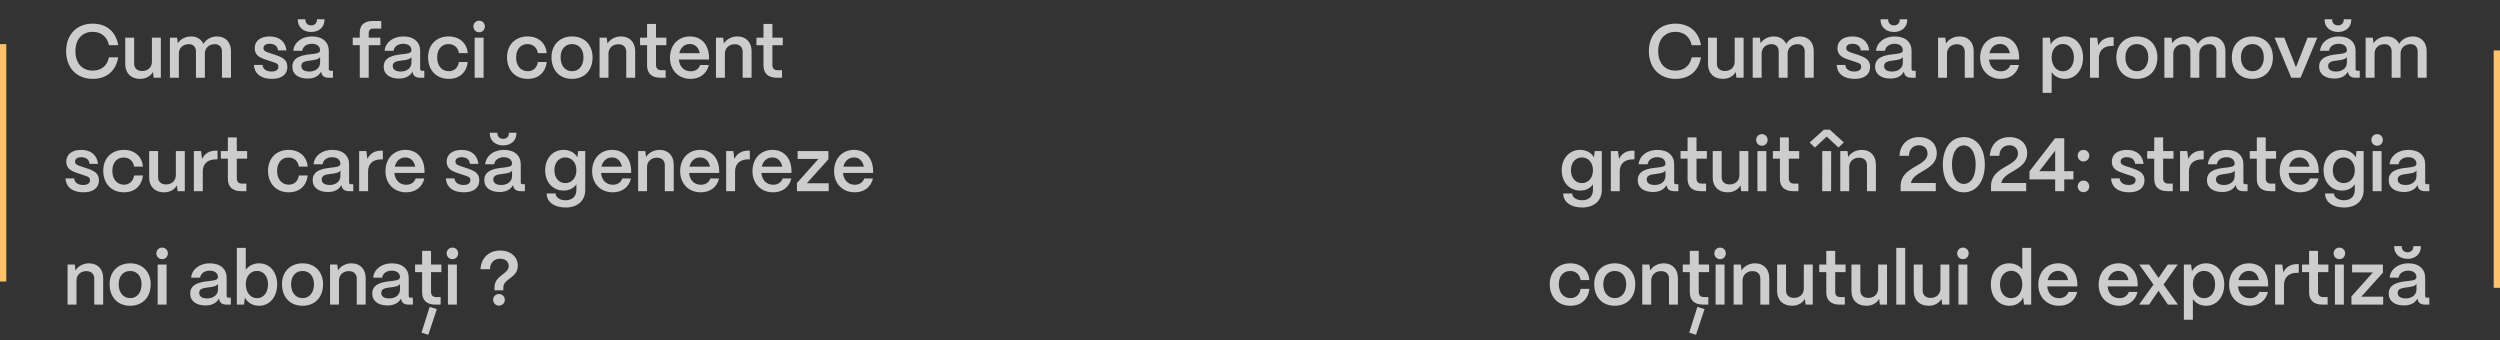 <?xml version="1.0" encoding="UTF-8"?> <svg xmlns="http://www.w3.org/2000/svg" width="1190" height="162" viewBox="0 0 1190 162" fill="none"><rect x="0" y="0" width="1190" height="162" fill="#333333" stroke="none"/><path d="M797.543 37.54C789.803 37.54 784.871 32.212 784.871 24.328C784.871 16.696 789.695 11.26 797.543 11.26C804.095 11.26 808.595 15.076 809.675 21.52H805.247C804.455 17.56 801.539 15.148 797.543 15.148C792.467 15.148 789.299 18.712 789.299 24.328C789.299 30.088 792.467 33.616 797.543 33.616C801.611 33.616 804.455 31.276 805.247 27.28H809.675C808.523 33.832 804.131 37.54 797.543 37.54ZM820.168 37.54C815.632 37.54 813.004 34.696 813.004 30.556V17.92H817.252V30.376C817.252 32.536 818.764 33.796 821.032 33.796C823.948 33.796 825.676 31.888 825.712 29.44V17.92H829.96V37H826.54L826.216 34.228C825.1 36.28 822.832 37.54 820.168 37.54ZM838.529 37H834.281V17.92H837.701L838.025 20.584C839.213 18.712 841.553 17.344 844.397 17.344C847.133 17.344 849.221 18.712 850.229 20.908C851.309 18.892 853.757 17.344 856.781 17.344C860.777 17.344 863.333 20.188 863.333 24.292V37H859.049V24.508C859.049 22.384 857.753 21.016 855.701 21.016C852.785 21.016 850.949 22.924 850.913 25.444V37H846.665V24.508C846.665 22.384 845.369 21.016 843.317 21.016C840.401 21.016 838.565 22.924 838.529 25.444V37ZM882.834 37.54C877.614 37.54 874.518 35.092 874.266 30.916H878.37C878.514 32.968 880.278 34.048 882.618 34.048C884.778 34.048 885.93 33.22 885.93 31.744C885.93 30.268 884.706 29.98 883.05 29.44L880.53 28.612C877.362 27.568 874.626 26.488 874.626 22.96C874.626 19.576 877.218 17.344 881.79 17.344C886.218 17.344 889.242 19.684 889.746 24.004H885.714C885.498 21.844 883.95 20.836 881.754 20.836C879.882 20.836 878.802 21.628 878.802 22.924C878.802 24.4 880.458 24.796 881.826 25.264L884.13 26.02C887.91 27.28 890.178 28.432 890.178 31.852C890.178 35.38 887.514 37.54 882.834 37.54ZM901.548 15.22C897.768 15.22 895.14 12.88 895.14 9.496V9.172H898.776V9.496C898.776 11.044 899.928 12.088 901.548 12.088C903.132 12.088 904.248 11.044 904.248 9.496V9.172H907.848V9.496C907.848 12.88 905.256 15.22 901.548 15.22ZM899.784 37.396C895.392 37.396 892.512 35.272 892.548 31.708C892.584 27.244 897.012 26.308 900.72 25.876C903.6 25.552 905.724 25.444 905.76 23.932C905.724 22.06 904.284 20.836 901.836 20.836C899.316 20.836 897.516 22.204 897.264 24.184H892.98C893.376 20.152 896.976 17.344 901.908 17.344C907.056 17.344 909.9 20.152 909.9 24.22V32.86C909.9 33.4 910.188 33.688 910.836 33.688H911.88V37H909.864C907.92 37 906.732 36.208 906.408 34.768C906.336 34.588 906.264 34.336 906.228 34.12C905.112 36.172 903.024 37.396 899.784 37.396ZM900.648 34.048C903.564 34.048 905.76 32.392 905.76 29.836V27.172C905.04 28.288 903.204 28.54 901.188 28.792C898.812 29.08 896.832 29.404 896.832 31.42C896.832 33.076 898.164 34.048 900.648 34.048ZM926.771 37H922.523V17.92H925.943L926.303 20.728C927.491 18.748 929.903 17.344 932.747 17.344C936.815 17.344 939.479 20.08 939.479 24.364V37H935.231V24.58C935.231 22.456 933.827 21.052 931.451 21.052C928.679 21.052 926.807 22.96 926.771 25.444V37ZM952.367 37.54C946.535 37.54 942.539 33.364 942.539 27.532C942.539 21.232 946.679 17.344 952.007 17.344C957.407 17.344 961.007 21.124 961.115 27.316V28.324H946.787C947.075 31.672 949.163 33.94 952.403 33.94C954.599 33.94 956.255 32.86 956.903 30.952H961.043C960.071 35.056 956.867 37.54 952.367 37.54ZM946.967 25.336H956.723C956.183 22.6 954.491 20.944 952.007 20.944C949.487 20.944 947.615 22.6 946.967 25.336ZM976.589 44.2H972.305V17.92H975.725L976.157 21.052C977.417 18.82 979.901 17.344 982.925 17.344C987.965 17.344 991.529 21.448 991.529 27.352C991.529 33.364 987.965 37.54 982.889 37.54C980.153 37.54 977.885 36.316 976.589 34.336V44.2ZM981.953 33.94C985.049 33.94 987.173 31.24 987.173 27.352C987.173 23.572 985.049 20.944 981.917 20.944C978.785 20.944 976.589 23.536 976.589 27.244C976.589 31.168 978.785 33.94 981.953 33.94ZM999.088 37H994.84V17.92H998.26L998.764 21.664C999.988 19.072 1002.22 17.704 1005.39 17.704H1006.11V21.844H1005.39C1001.43 21.844 999.088 23.968 999.088 27.568V37ZM1017.16 37.54C1010.97 37.54 1007.37 33.184 1007.37 27.28C1007.37 21.052 1011.58 17.344 1017.16 17.344C1023.31 17.344 1026.91 21.664 1026.91 27.28C1026.91 33.724 1022.85 37.54 1017.16 37.54ZM1017.16 33.904C1020.58 33.904 1022.59 31.096 1022.59 27.28C1022.59 23.5 1020.47 20.98 1017.16 20.98C1013.85 20.98 1011.69 23.5 1011.69 27.28C1011.69 31.456 1014.03 33.904 1017.16 33.904ZM1034.49 37H1030.24V17.92H1033.66L1033.99 20.584C1035.17 18.712 1037.51 17.344 1040.36 17.344C1043.09 17.344 1045.18 18.712 1046.19 20.908C1047.27 18.892 1049.72 17.344 1052.74 17.344C1056.74 17.344 1059.29 20.188 1059.29 24.292V37H1055.01V24.508C1055.01 22.384 1053.71 21.016 1051.66 21.016C1048.75 21.016 1046.91 22.924 1046.87 25.444V37H1042.63V24.508C1042.63 22.384 1041.33 21.016 1039.28 21.016C1036.36 21.016 1034.53 22.924 1034.49 25.444V37ZM1072.14 37.54C1065.95 37.54 1062.35 33.184 1062.35 27.28C1062.35 21.052 1066.56 17.344 1072.14 17.344C1078.3 17.344 1081.9 21.664 1081.9 27.28C1081.9 33.724 1077.83 37.54 1072.14 37.54ZM1072.14 33.904C1075.56 33.904 1077.58 31.096 1077.58 27.28C1077.58 23.5 1075.46 20.98 1072.14 20.98C1068.83 20.98 1066.67 23.5 1066.67 27.28C1066.67 31.456 1069.01 33.904 1072.14 33.904ZM1095.07 37H1090.65L1082.69 17.92H1087.3L1092.88 31.996L1098.42 17.92H1103.03L1095.07 37ZM1112.91 15.22C1109.13 15.22 1106.5 12.88 1106.5 9.496V9.172H1110.14V9.496C1110.14 11.044 1111.29 12.088 1112.91 12.088C1114.49 12.088 1115.61 11.044 1115.61 9.496V9.172H1119.21V9.496C1119.21 12.88 1116.62 15.22 1112.91 15.22ZM1111.14 37.396C1106.75 37.396 1103.87 35.272 1103.91 31.708C1103.94 27.244 1108.37 26.308 1112.08 25.876C1114.96 25.552 1117.08 25.444 1117.12 23.932C1117.08 22.06 1115.64 20.836 1113.2 20.836C1110.68 20.836 1108.88 22.204 1108.62 24.184H1104.34C1104.74 20.152 1108.34 17.344 1113.27 17.344C1118.42 17.344 1121.26 20.152 1121.26 24.22V32.86C1121.26 33.4 1121.55 33.688 1122.2 33.688H1123.24V37H1121.22C1119.28 37 1118.09 36.208 1117.77 34.768C1117.7 34.588 1117.62 34.336 1117.59 34.12C1116.47 36.172 1114.38 37.396 1111.14 37.396ZM1112.01 34.048C1114.92 34.048 1117.12 32.392 1117.12 29.836V27.172C1116.4 28.288 1114.56 28.54 1112.55 28.792C1110.17 29.08 1108.19 29.404 1108.19 31.42C1108.19 33.076 1109.52 34.048 1112.01 34.048ZM1130.29 37H1126.04V17.92H1129.46L1129.79 20.584C1130.97 18.712 1133.31 17.344 1136.16 17.344C1138.89 17.344 1140.98 18.712 1141.99 20.908C1143.07 18.892 1145.52 17.344 1148.54 17.344C1152.54 17.344 1155.09 20.188 1155.09 24.292V37H1150.81V24.508C1150.81 22.384 1149.51 21.016 1147.46 21.016C1144.55 21.016 1142.71 22.924 1142.67 25.444V37H1138.43V24.508C1138.43 22.384 1137.13 21.016 1135.08 21.016C1132.16 21.016 1130.33 22.924 1130.29 25.444V37ZM753.099 98.776C747.771 98.776 744.099 96.184 744.099 92.08H748.347C748.347 93.88 750.255 95.32 753.099 95.32C756.483 95.32 758.247 93.304 758.247 90.424V87.724C757.023 89.56 754.899 90.712 752.163 90.712C747.051 90.712 743.379 86.752 743.379 81.064C743.379 75.34 747.051 71.344 752.127 71.344C755.115 71.344 757.527 72.748 758.715 74.872L759.075 71.92H762.459V90.424C762.459 95.464 758.895 98.776 753.099 98.776ZM752.991 87.148C756.087 87.148 758.247 84.628 758.247 81.028C758.247 77.428 756.087 74.944 752.991 74.944C749.895 74.944 747.771 77.428 747.771 81.064C747.771 84.664 749.895 87.148 752.991 87.148ZM770.994 91H766.746V71.92H770.166L770.67 75.664C771.894 73.072 774.126 71.704 777.294 71.704H778.014V75.844H777.294C773.334 75.844 770.994 77.968 770.994 81.568V91ZM786.792 91.396C782.4 91.396 779.52 89.272 779.556 85.708C779.592 81.244 784.02 80.308 787.728 79.876C790.608 79.552 792.732 79.444 792.768 77.932C792.732 76.06 791.292 74.836 788.844 74.836C786.324 74.836 784.524 76.204 784.272 78.184H779.988C780.384 74.152 783.984 71.344 788.916 71.344C794.064 71.344 796.908 74.152 796.908 78.22V86.86C796.908 87.4 797.196 87.688 797.844 87.688H798.888V91H796.872C794.928 91 793.74 90.208 793.416 88.768C793.344 88.588 793.272 88.336 793.236 88.12C792.12 90.172 790.032 91.396 786.792 91.396ZM787.656 88.048C790.572 88.048 792.768 86.392 792.768 83.836V81.172C792.048 82.288 790.212 82.54 788.196 82.792C785.82 83.08 783.84 83.404 783.84 85.42C783.84 87.076 785.172 88.048 787.656 88.048ZM812.108 91H809.66C805.52 91 803.288 88.948 803.288 85.168V75.52H799.94V71.92H803.288V65.404H807.536V71.92H812.468V75.52H807.536V84.88C807.536 86.5 808.364 87.4 809.948 87.4H812.108V91ZM822.418 91.54C817.882 91.54 815.254 88.696 815.254 84.556V71.92H819.502V84.376C819.502 86.536 821.014 87.796 823.282 87.796C826.198 87.796 827.926 85.888 827.962 83.44V71.92H832.21V91H828.79L828.466 88.228C827.35 90.28 825.082 91.54 822.418 91.54ZM838.655 69.364C837.107 69.364 835.919 68.14 835.919 66.592C835.919 65.044 837.107 63.856 838.655 63.856C840.239 63.856 841.391 65.044 841.391 66.592C841.391 68.14 840.239 69.364 838.655 69.364ZM840.779 91H836.531V71.92H840.779V91ZM856.053 91H853.605C849.465 91 847.233 88.948 847.233 85.168V75.52H843.885V71.92H847.233V65.404H851.481V71.92H856.413V75.52H851.481V84.88C851.481 86.5 852.309 87.4 853.893 87.4H856.053V91ZM869.523 65.008L863.907 70.228L861.387 67.852L868.155 61.732H870.963L877.659 67.78L875.103 70.228L869.523 65.008ZM871.611 91H867.363L867.399 71.92H871.647L871.611 91ZM880.224 91H875.976V71.92H879.396L879.756 74.728C880.944 72.748 883.356 71.344 886.2 71.344C890.268 71.344 892.932 74.08 892.932 78.364V91H888.684V78.58C888.684 76.456 887.28 75.052 884.904 75.052C882.132 75.052 880.26 76.96 880.224 79.444V91ZM921.904 72.928C921.904 81.244 910.636 81.244 909.592 87.112H921.436V91H904.696V88.624C904.696 78.976 917.512 79.444 917.512 73.072C917.512 70.732 915.892 69.148 913.408 69.148C910.78 69.148 908.728 70.912 908.656 74.152H904.12C904.516 68.464 908.404 65.26 913.48 65.26C918.52 65.26 921.904 68.356 921.904 72.928ZM934.8 91.54C928.788 91.54 924.792 86.356 924.792 78.328C924.792 70.48 928.68 65.26 934.8 65.26C940.776 65.26 944.772 70.372 944.772 78.328C944.772 86.212 940.884 91.54 934.8 91.54ZM934.8 87.544C938.22 87.544 940.416 83.944 940.416 78.328C940.416 72.784 938.22 69.22 934.8 69.22C931.344 69.22 929.148 72.784 929.148 78.328C929.148 83.944 931.344 87.544 934.8 87.544ZM964.935 72.928C964.935 81.244 953.667 81.244 952.623 87.112H964.467V91H947.727V88.624C947.727 78.976 960.543 79.444 960.543 73.072C960.543 70.732 958.923 69.148 956.439 69.148C953.811 69.148 951.759 70.912 951.687 74.152H947.151C947.547 68.464 951.435 65.26 956.511 65.26C961.551 65.26 964.935 68.356 964.935 72.928ZM982.583 91H978.263V85.384H966.023V81.568L978.227 65.8H982.583V81.496H986.939V85.384H982.583V91ZM978.263 71.704L970.703 81.496H978.263V71.704ZM991.721 76.852C990.173 76.852 988.985 75.664 988.985 74.08C988.985 72.532 990.173 71.344 991.721 71.344C993.305 71.344 994.493 72.532 994.493 74.08C994.493 75.664 993.305 76.852 991.721 76.852ZM991.721 91.468C990.173 91.468 988.985 90.28 988.985 88.696C988.985 87.148 990.173 85.96 991.721 85.96C993.305 85.96 994.493 87.148 994.493 88.696C994.493 90.28 993.305 91.468 991.721 91.468ZM1013.44 91.54C1008.22 91.54 1005.12 89.092 1004.87 84.916H1008.98C1009.12 86.968 1010.88 88.048 1013.22 88.048C1015.38 88.048 1016.54 87.22 1016.54 85.744C1016.54 84.268 1015.31 83.98 1013.66 83.44L1011.14 82.612C1007.97 81.568 1005.23 80.488 1005.23 76.96C1005.23 73.576 1007.82 71.344 1012.4 71.344C1016.82 71.344 1019.85 73.684 1020.35 78.004H1016.32C1016.1 75.844 1014.56 74.836 1012.36 74.836C1010.49 74.836 1009.41 75.628 1009.41 76.924C1009.41 78.4 1011.06 78.796 1012.43 79.264L1014.74 80.02C1018.52 81.28 1020.78 82.432 1020.78 85.852C1020.78 89.38 1018.12 91.54 1013.44 91.54ZM1034.23 91H1031.78C1027.64 91 1025.41 88.948 1025.41 85.168V75.52H1022.06V71.92H1025.41V65.404H1029.65V71.92H1034.59V75.52H1029.65V84.88C1029.65 86.5 1030.48 87.4 1032.07 87.4H1034.23V91ZM1041.94 91H1037.7V71.92H1041.12L1041.62 75.664C1042.84 73.072 1045.08 71.704 1048.24 71.704H1048.96V75.844H1048.24C1044.28 75.844 1041.94 77.968 1041.94 81.568V91ZM1057.74 91.396C1053.35 91.396 1050.47 89.272 1050.51 85.708C1050.54 81.244 1054.97 80.308 1058.68 79.876C1061.56 79.552 1063.68 79.444 1063.72 77.932C1063.68 76.06 1062.24 74.836 1059.79 74.836C1057.27 74.836 1055.47 76.204 1055.22 78.184H1050.94C1051.33 74.152 1054.93 71.344 1059.87 71.344C1065.01 71.344 1067.86 74.152 1067.86 78.22V86.86C1067.86 87.4 1068.15 87.688 1068.79 87.688H1069.84V91H1067.82C1065.88 91 1064.69 90.208 1064.37 88.768C1064.29 88.588 1064.22 88.336 1064.19 88.12C1063.07 90.172 1060.98 91.396 1057.74 91.396ZM1058.61 88.048C1061.52 88.048 1063.72 86.392 1063.72 83.836V81.172C1063 82.288 1061.16 82.54 1059.15 82.792C1056.77 83.08 1054.79 83.404 1054.79 85.42C1054.79 87.076 1056.12 88.048 1058.61 88.048ZM1083.06 91H1080.61C1076.47 91 1074.24 88.948 1074.24 85.168V75.52H1070.89V71.92H1074.24V65.404H1078.49V71.92H1083.42V75.52H1078.49V84.88C1078.49 86.5 1079.31 87.4 1080.9 87.4H1083.06V91ZM1094.96 91.54C1089.13 91.54 1085.13 87.364 1085.13 81.532C1085.13 75.232 1089.27 71.344 1094.6 71.344C1100 71.344 1103.6 75.124 1103.71 81.316V82.324H1089.38C1089.67 85.672 1091.76 87.94 1095 87.94C1097.19 87.94 1098.85 86.86 1099.5 84.952H1103.64C1102.66 89.056 1099.46 91.54 1094.96 91.54ZM1089.56 79.336H1099.32C1098.78 76.6 1097.08 74.944 1094.6 74.944C1092.08 74.944 1090.21 76.6 1089.56 79.336ZM1115.74 98.776C1110.41 98.776 1106.74 96.184 1106.74 92.08H1110.98C1110.98 93.88 1112.89 95.32 1115.74 95.32C1119.12 95.32 1120.88 93.304 1120.88 90.424V87.724C1119.66 89.56 1117.54 90.712 1114.8 90.712C1109.69 90.712 1106.02 86.752 1106.02 81.064C1106.02 75.34 1109.69 71.344 1114.76 71.344C1117.75 71.344 1120.16 72.748 1121.35 74.872L1121.71 71.92H1125.1V90.424C1125.1 95.464 1121.53 98.776 1115.74 98.776ZM1115.63 87.148C1118.72 87.148 1120.88 84.628 1120.88 81.028C1120.88 77.428 1118.72 74.944 1115.63 74.944C1112.53 74.944 1110.41 77.428 1110.41 81.064C1110.41 84.664 1112.53 87.148 1115.63 87.148ZM1131.51 69.364C1129.96 69.364 1128.77 68.14 1128.77 66.592C1128.77 65.044 1129.96 63.856 1131.51 63.856C1133.09 63.856 1134.24 65.044 1134.24 66.592C1134.24 68.14 1133.09 69.364 1131.51 69.364ZM1133.63 91H1129.38V71.92H1133.63V91ZM1144.26 91.396C1139.87 91.396 1136.99 89.272 1137.02 85.708C1137.06 81.244 1141.49 80.308 1145.2 79.876C1148.08 79.552 1150.2 79.444 1150.24 77.932C1150.2 76.06 1148.76 74.836 1146.31 74.836C1143.79 74.836 1141.99 76.204 1141.74 78.184H1137.46C1137.85 74.152 1141.45 71.344 1146.38 71.344C1151.53 71.344 1154.38 74.152 1154.38 78.22V86.86C1154.38 87.4 1154.66 87.688 1155.31 87.688H1156.36V91H1154.34C1152.4 91 1151.21 90.208 1150.88 88.768C1150.81 88.588 1150.74 88.336 1150.7 88.12C1149.59 90.172 1147.5 91.396 1144.26 91.396ZM1145.12 88.048C1148.04 88.048 1150.24 86.392 1150.24 83.836V81.172C1149.52 82.288 1147.68 82.54 1145.66 82.792C1143.29 83.08 1141.31 83.404 1141.31 85.42C1141.31 87.076 1142.64 88.048 1145.12 88.048ZM747.547 145.54C741.319 145.54 737.683 141.076 737.683 135.316C737.683 129.052 741.895 125.344 747.439 125.344C752.659 125.344 756.187 128.548 756.547 133.3H752.371C751.975 130.672 750.103 128.98 747.403 128.98C744.163 128.98 742.003 131.428 742.003 135.316C742.003 139.492 744.379 141.904 747.547 141.904C750.139 141.904 751.939 140.248 752.371 137.512H756.547C756.043 142.444 752.623 145.54 747.547 145.54ZM768.639 145.54C762.447 145.54 758.847 141.184 758.847 135.28C758.847 129.052 763.059 125.344 768.639 125.344C774.795 125.344 778.395 129.664 778.395 135.28C778.395 141.724 774.327 145.54 768.639 145.54ZM768.639 141.904C772.059 141.904 774.075 139.096 774.075 135.28C774.075 131.5 771.951 128.98 768.639 128.98C765.327 128.98 763.167 131.5 763.167 135.28C763.167 139.456 765.507 141.904 768.639 141.904ZM785.971 145H781.723V125.92H785.143L785.503 128.728C786.691 126.748 789.103 125.344 791.947 125.344C796.015 125.344 798.679 128.08 798.679 132.364V145H794.431V132.58C794.431 130.456 793.027 129.052 790.651 129.052C787.879 129.052 786.007 130.96 785.971 133.444V145ZM813.163 145H810.715C806.575 145 804.343 142.948 804.343 139.168V129.52H800.995V125.92H804.343V119.404H808.591V125.92H813.523V129.52H808.591V138.88C808.591 140.5 809.419 141.4 811.003 141.4H813.163V145ZM811.363 147.124L807.295 159.364L804.055 158.356L807.943 146.08L811.363 147.124ZM818.757 123.364C817.209 123.364 816.021 122.14 816.021 120.592C816.021 119.044 817.209 117.856 818.757 117.856C820.341 117.856 821.493 119.044 821.493 120.592C821.493 122.14 820.341 123.364 818.757 123.364ZM820.881 145H816.633V125.92H820.881V145ZM829.459 145H825.211V125.92H828.631L828.991 128.728C830.179 126.748 832.591 125.344 835.435 125.344C839.503 125.344 842.167 128.08 842.167 132.364V145H837.919V132.58C837.919 130.456 836.515 129.052 834.139 129.052C831.367 129.052 829.495 130.96 829.459 133.444V145ZM853.074 145.54C848.538 145.54 845.91 142.696 845.91 138.556V125.92H850.158V138.376C850.158 140.536 851.67 141.796 853.938 141.796C856.854 141.796 858.582 139.888 858.618 137.44V125.92H862.866V145H859.446L859.122 142.228C858.006 144.28 855.738 145.54 853.074 145.54ZM878.131 145H875.683C871.543 145 869.311 142.948 869.311 139.168V129.52H865.963V125.92H869.311V119.404H873.559V125.92H878.491V129.52H873.559V138.88C873.559 140.5 874.387 141.4 875.971 141.4H878.131V145ZM888.441 145.54C883.905 145.54 881.277 142.696 881.277 138.556V125.92H885.525V138.376C885.525 140.536 887.037 141.796 889.305 141.796C892.221 141.796 893.949 139.888 893.985 137.44V125.92H898.233V145H894.813L894.489 142.228C893.373 144.28 891.105 145.54 888.441 145.54ZM906.875 145H902.627V118H906.875V145ZM918.113 145.54C913.577 145.54 910.949 142.696 910.949 138.556V125.92H915.197V138.376C915.197 140.536 916.709 141.796 918.977 141.796C921.893 141.796 923.621 139.888 923.657 137.44V125.92H927.905V145H924.485L924.161 142.228C923.045 144.28 920.777 145.54 918.113 145.54ZM934.35 123.364C932.802 123.364 931.614 122.14 931.614 120.592C931.614 119.044 932.802 117.856 934.35 117.856C935.934 117.856 937.086 119.044 937.086 120.592C937.086 122.14 935.934 123.364 934.35 123.364ZM936.474 145H932.226V125.92H936.474V145ZM956.492 145.54C951.344 145.54 947.636 141.364 947.636 135.352C947.636 129.448 951.272 125.344 956.348 125.344C959.048 125.344 961.28 126.46 962.612 128.26V118H966.86V145H963.44L963.044 141.616C961.964 144.028 959.588 145.54 956.492 145.54ZM957.284 141.94C960.416 141.94 962.612 139.204 962.612 135.316C962.612 131.536 960.452 128.908 957.356 128.908C954.188 128.908 951.992 131.572 951.992 135.388C951.992 139.24 954.152 141.94 957.284 141.94ZM980.07 145.54C974.238 145.54 970.242 141.364 970.242 135.532C970.242 129.232 974.382 125.344 979.71 125.344C985.11 125.344 988.71 129.124 988.818 135.316V136.324H974.49C974.778 139.672 976.866 141.94 980.106 141.94C982.302 141.94 983.958 140.86 984.606 138.952H988.746C987.774 143.056 984.57 145.54 980.07 145.54ZM974.67 133.336H984.426C983.886 130.6 982.194 128.944 979.71 128.944C977.19 128.944 975.318 130.6 974.67 133.336ZM1008.79 145.54C1002.96 145.54 998.965 141.364 998.965 135.532C998.965 129.232 1003.1 125.344 1008.43 125.344C1013.83 125.344 1017.43 129.124 1017.54 135.316V136.324H1003.21C1003.5 139.672 1005.59 141.94 1008.83 141.94C1011.02 141.94 1012.68 140.86 1013.33 138.952H1017.47C1016.5 143.056 1013.29 145.54 1008.79 145.54ZM1003.39 133.336H1013.15C1012.61 130.6 1010.92 128.944 1008.43 128.944C1005.91 128.944 1004.04 130.6 1003.39 133.336ZM1022.97 145H1018.18L1025.06 135.46L1018.29 125.92H1023.04L1027.47 132.292L1031.86 125.92H1036.61L1029.85 135.46L1036.72 145H1031.93L1027.47 138.412L1022.97 145ZM1043.81 152.2H1039.52V125.92H1042.94L1043.38 129.052C1044.64 126.82 1047.12 125.344 1050.14 125.344C1055.18 125.344 1058.75 129.448 1058.75 135.352C1058.75 141.364 1055.18 145.54 1050.11 145.54C1047.37 145.54 1045.1 144.316 1043.81 142.336V152.2ZM1049.17 141.94C1052.27 141.94 1054.39 139.24 1054.39 135.352C1054.39 131.572 1052.27 128.944 1049.14 128.944C1046 128.944 1043.81 131.536 1043.81 135.244C1043.81 139.168 1046 141.94 1049.17 141.94ZM1070.88 145.54C1065.05 145.54 1061.05 141.364 1061.05 135.532C1061.05 129.232 1065.19 125.344 1070.52 125.344C1075.92 125.344 1079.52 129.124 1079.63 135.316V136.324H1065.3C1065.59 139.672 1067.67 141.94 1070.91 141.94C1073.11 141.94 1074.77 140.86 1075.41 138.952H1079.55C1078.58 143.056 1075.38 145.54 1070.88 145.54ZM1065.48 133.336H1075.23C1074.69 130.6 1073 128.944 1070.52 128.944C1068 128.944 1066.13 130.6 1065.48 133.336ZM1087.19 145H1082.94V125.92H1086.36L1086.87 129.664C1088.09 127.072 1090.32 125.704 1093.49 125.704H1094.21V129.844H1093.49C1089.53 129.844 1087.19 131.968 1087.19 135.568V145ZM1107.95 145H1105.5C1101.36 145 1099.13 142.948 1099.13 139.168V129.52H1095.78V125.92H1099.13V119.404H1103.38V125.92H1108.31V129.52H1103.38V138.88C1103.38 140.5 1104.2 141.4 1105.79 141.4H1107.95V145ZM1113.54 123.364C1111.99 123.364 1110.81 122.14 1110.81 120.592C1110.81 119.044 1111.99 117.856 1113.54 117.856C1115.13 117.856 1116.28 119.044 1116.28 120.592C1116.28 122.14 1115.13 123.364 1113.54 123.364ZM1115.67 145H1111.42V125.92H1115.67V145ZM1134.4 145H1119.28V141.112L1129.5 129.664H1119.6V125.92H1134.25V129.808L1123.99 141.22H1134.4V145ZM1146.02 123.22C1142.24 123.22 1139.62 120.88 1139.62 117.496V117.172H1143.25V117.496C1143.25 119.044 1144.4 120.088 1146.02 120.088C1147.61 120.088 1148.72 119.044 1148.72 117.496V117.172H1152.32V117.496C1152.32 120.88 1149.73 123.22 1146.02 123.22ZM1144.26 145.396C1139.87 145.396 1136.99 143.272 1137.02 139.708C1137.06 135.244 1141.49 134.308 1145.2 133.876C1148.08 133.552 1150.2 133.444 1150.24 131.932C1150.2 130.06 1148.76 128.836 1146.31 128.836C1143.79 128.836 1141.99 130.204 1141.74 132.184H1137.46C1137.85 128.152 1141.45 125.344 1146.38 125.344C1151.53 125.344 1154.38 128.152 1154.38 132.22V140.86C1154.38 141.4 1154.66 141.688 1155.31 141.688H1156.36V145H1154.34C1152.4 145 1151.21 144.208 1150.88 142.768C1150.81 142.588 1150.74 142.336 1150.7 142.12C1149.59 144.172 1147.5 145.396 1144.26 145.396ZM1145.12 142.048C1148.04 142.048 1150.24 140.392 1150.24 137.836V135.172C1149.52 136.288 1147.68 136.54 1145.66 136.792C1143.29 137.08 1141.31 137.404 1141.31 139.42C1141.31 141.076 1142.64 142.048 1145.12 142.048Z" fill="#F3F3F3" fill-opacity="0.8"></path><line x1="1188.5" y1="24" x2="1188.5" y2="137" stroke="#FDC26A" stroke-width="3"></line><path d="M44.148 37.54C36.408 37.54 31.476 32.212 31.476 24.328C31.476 16.696 36.3 11.26 44.148 11.26C50.7 11.26 55.2 15.076 56.28 21.52H51.852C51.06 17.56 48.144 15.148 44.148 15.148C39.072 15.148 35.904 18.712 35.904 24.328C35.904 30.088 39.072 33.616 44.148 33.616C48.216 33.616 51.06 31.276 51.852 27.28H56.28C55.128 33.832 50.736 37.54 44.148 37.54ZM66.773 37.54C62.237 37.54 59.609 34.696 59.609 30.556V17.92H63.857V30.376C63.857 32.536 65.369 33.796 67.637 33.796C70.553 33.796 72.281 31.888 72.317 29.44V17.92H76.565V37H73.145L72.821 34.228C71.705 36.28 69.437 37.54 66.773 37.54ZM85.135 37H80.887V17.92H84.307L84.631 20.584C85.819 18.712 88.159 17.344 91.003 17.344C93.739 17.344 95.827 18.712 96.835 20.908C97.915 18.892 100.363 17.344 103.387 17.344C107.383 17.344 109.939 20.188 109.939 24.292V37H105.655V24.508C105.655 22.384 104.359 21.016 102.307 21.016C99.391 21.016 97.555 22.924 97.519 25.444V37H93.271V24.508C93.271 22.384 91.975 21.016 89.923 21.016C87.007 21.016 85.171 22.924 85.135 25.444V37ZM129.44 37.54C124.22 37.54 121.124 35.092 120.872 30.916H124.976C125.12 32.968 126.884 34.048 129.224 34.048C131.384 34.048 132.536 33.22 132.536 31.744C132.536 30.268 131.312 29.98 129.656 29.44L127.136 28.612C123.968 27.568 121.232 26.488 121.232 22.96C121.232 19.576 123.824 17.344 128.396 17.344C132.824 17.344 135.848 19.684 136.352 24.004H132.32C132.104 21.844 130.556 20.836 128.36 20.836C126.488 20.836 125.408 21.628 125.408 22.924C125.408 24.4 127.064 24.796 128.432 25.264L130.736 26.02C134.516 27.28 136.784 28.432 136.784 31.852C136.784 35.38 134.12 37.54 129.44 37.54ZM148.154 15.22C144.374 15.22 141.746 12.88 141.746 9.496V9.172H145.382V9.496C145.382 11.044 146.534 12.088 148.154 12.088C149.738 12.088 150.854 11.044 150.854 9.496V9.172H154.454V9.496C154.454 12.88 151.862 15.22 148.154 15.22ZM146.39 37.396C141.998 37.396 139.118 35.272 139.154 31.708C139.19 27.244 143.618 26.308 147.326 25.876C150.206 25.552 152.33 25.444 152.366 23.932C152.33 22.06 150.89 20.836 148.442 20.836C145.922 20.836 144.122 22.204 143.87 24.184H139.586C139.982 20.152 143.582 17.344 148.514 17.344C153.662 17.344 156.506 20.152 156.506 24.22V32.86C156.506 33.4 156.794 33.688 157.442 33.688H158.486V37H156.47C154.526 37 153.338 36.208 153.014 34.768C152.942 34.588 152.87 34.336 152.834 34.12C151.718 36.172 149.63 37.396 146.39 37.396ZM147.254 34.048C150.17 34.048 152.366 32.392 152.366 29.836V27.172C151.646 28.288 149.81 28.54 147.794 28.792C145.418 29.08 143.438 29.404 143.438 31.42C143.438 33.076 144.77 34.048 147.254 34.048ZM175.501 37H171.253V21.52H167.905V17.92H171.253V15.544C171.253 11.944 173.377 10 177.337 10H181.477V13.6H177.625C176.257 13.6 175.501 14.392 175.501 15.832V17.92H181.045V21.52H175.501V37ZM189.878 37.396C185.486 37.396 182.606 35.272 182.642 31.708C182.678 27.244 187.106 26.308 190.814 25.876C193.694 25.552 195.818 25.444 195.854 23.932C195.818 22.06 194.378 20.836 191.93 20.836C189.41 20.836 187.61 22.204 187.358 24.184H183.074C183.47 20.152 187.07 17.344 192.002 17.344C197.15 17.344 199.994 20.152 199.994 24.22V32.86C199.994 33.4 200.282 33.688 200.93 33.688H201.974V37H199.958C198.014 37 196.826 36.208 196.502 34.768C196.43 34.588 196.358 34.336 196.322 34.12C195.206 36.172 193.118 37.396 189.878 37.396ZM190.742 34.048C193.658 34.048 195.854 32.392 195.854 29.836V27.172C195.134 28.288 193.298 28.54 191.282 28.792C188.906 29.08 186.926 29.404 186.926 31.42C186.926 33.076 188.258 34.048 190.742 34.048ZM213.633 37.54C207.405 37.54 203.769 33.076 203.769 27.316C203.769 21.052 207.981 17.344 213.525 17.344C218.745 17.344 222.273 20.548 222.633 25.3H218.457C218.061 22.672 216.189 20.98 213.489 20.98C210.249 20.98 208.089 23.428 208.089 27.316C208.089 31.492 210.465 33.904 213.633 33.904C216.225 33.904 218.025 32.248 218.457 29.512H222.633C222.129 34.444 218.709 37.54 213.633 37.54ZM228.065 15.364C226.517 15.364 225.329 14.14 225.329 12.592C225.329 11.044 226.517 9.856 228.065 9.856C229.649 9.856 230.801 11.044 230.801 12.592C230.801 14.14 229.649 15.364 228.065 15.364ZM230.189 37H225.941V17.92H230.189V37ZM251.215 37.54C244.987 37.54 241.351 33.076 241.351 27.316C241.351 21.052 245.563 17.344 251.107 17.344C256.327 17.344 259.855 20.548 260.215 25.3H256.039C255.643 22.672 253.771 20.98 251.071 20.98C247.831 20.98 245.671 23.428 245.671 27.316C245.671 31.492 248.047 33.904 251.215 33.904C253.807 33.904 255.607 32.248 256.039 29.512H260.215C259.711 34.444 256.291 37.54 251.215 37.54ZM272.307 37.54C266.115 37.54 262.515 33.184 262.515 27.28C262.515 21.052 266.727 17.344 272.307 17.344C278.463 17.344 282.063 21.664 282.063 27.28C282.063 33.724 277.995 37.54 272.307 37.54ZM272.307 33.904C275.727 33.904 277.743 31.096 277.743 27.28C277.743 23.5 275.619 20.98 272.307 20.98C268.995 20.98 266.835 23.5 266.835 27.28C266.835 31.456 269.175 33.904 272.307 33.904ZM289.638 37H285.39V17.92H288.81L289.17 20.728C290.358 18.748 292.77 17.344 295.614 17.344C299.682 17.344 302.346 20.08 302.346 24.364V37H298.098V24.58C298.098 22.456 296.694 21.052 294.318 21.052C291.546 21.052 289.674 22.96 289.638 25.444V37ZM316.831 37H314.383C310.243 37 308.011 34.948 308.011 31.168V21.52H304.663V17.92H308.011V11.404H312.259V17.92H317.191V21.52H312.259V30.88C312.259 32.5 313.087 33.4 314.671 33.4H316.831V37ZM328.734 37.54C322.902 37.54 318.906 33.364 318.906 27.532C318.906 21.232 323.046 17.344 328.374 17.344C333.774 17.344 337.374 21.124 337.482 27.316V28.324H323.154C323.442 31.672 325.53 33.94 328.77 33.94C330.966 33.94 332.622 32.86 333.27 30.952H337.41C336.438 35.056 333.234 37.54 328.734 37.54ZM323.334 25.336H333.09C332.55 22.6 330.858 20.944 328.374 20.944C325.854 20.944 323.982 22.6 323.334 25.336ZM345.045 37H340.797V17.92H344.217L344.577 20.728C345.765 18.748 348.177 17.344 351.021 17.344C355.089 17.344 357.753 20.08 357.753 24.364V37H353.505V24.58C353.505 22.456 352.101 21.052 349.725 21.052C346.953 21.052 345.081 22.96 345.045 25.444V37ZM372.237 37H369.789C365.649 37 363.417 34.948 363.417 31.168V21.52H360.069V17.92H363.417V11.404H367.665V17.92H372.597V21.52H367.665V30.88C367.665 32.5 368.493 33.4 370.077 33.4H372.237V37ZM39.756 91.54C34.536 91.54 31.44 89.092 31.188 84.916H35.292C35.436 86.968 37.2 88.048 39.54 88.048C41.7 88.048 42.852 87.22 42.852 85.744C42.852 84.268 41.628 83.98 39.972 83.44L37.452 82.612C34.284 81.568 31.548 80.488 31.548 76.96C31.548 73.576 34.14 71.344 38.712 71.344C43.14 71.344 46.164 73.684 46.668 78.004H42.636C42.42 75.844 40.872 74.836 38.676 74.836C36.804 74.836 35.724 75.628 35.724 76.924C35.724 78.4 37.38 78.796 38.748 79.264L41.052 80.02C44.832 81.28 47.1 82.432 47.1 85.852C47.1 89.38 44.436 91.54 39.756 91.54ZM59.016 91.54C52.788 91.54 49.152 87.076 49.152 81.316C49.152 75.052 53.364 71.344 58.908 71.344C64.128 71.344 67.656 74.548 68.016 79.3H63.84C63.444 76.672 61.572 74.98 58.872 74.98C55.632 74.98 53.472 77.428 53.472 81.316C53.472 85.492 55.848 87.904 59.016 87.904C61.608 87.904 63.408 86.248 63.84 83.512H68.016C67.512 88.444 64.092 91.54 59.016 91.54ZM78.164 91.54C73.628 91.54 71 88.696 71 84.556V71.92H75.248V84.376C75.248 86.536 76.76 87.796 79.028 87.796C81.944 87.796 83.672 85.888 83.708 83.44V71.92H87.956V91H84.536L84.212 88.228C83.096 90.28 80.828 91.54 78.164 91.54ZM96.525 91H92.277V71.92H95.697L96.201 75.664C97.425 73.072 99.657 71.704 102.825 71.704H103.545V75.844H102.825C98.865 75.844 96.525 77.968 96.525 81.568V91ZM117.284 91H114.836C110.696 91 108.464 88.948 108.464 85.168V75.52H105.116V71.92H108.464V65.404H112.712V71.92H117.644V75.52H112.712V84.88C112.712 86.5 113.54 87.4 115.124 87.4H117.284V91ZM137.45 91.54C131.222 91.54 127.586 87.076 127.586 81.316C127.586 75.052 131.798 71.344 137.342 71.344C142.562 71.344 146.09 74.548 146.45 79.3H142.274C141.878 76.672 140.006 74.98 137.306 74.98C134.066 74.98 131.906 77.428 131.906 81.316C131.906 85.492 134.282 87.904 137.45 87.904C140.042 87.904 141.842 86.248 142.274 83.512H146.45C145.946 88.444 142.526 91.54 137.45 91.54ZM156.058 91.396C151.666 91.396 148.786 89.272 148.822 85.708C148.858 81.244 153.286 80.308 156.994 79.876C159.874 79.552 161.998 79.444 162.034 77.932C161.998 76.06 160.558 74.836 158.11 74.836C155.59 74.836 153.79 76.204 153.538 78.184H149.254C149.65 74.152 153.25 71.344 158.182 71.344C163.33 71.344 166.174 74.152 166.174 78.22V86.86C166.174 87.4 166.462 87.688 167.11 87.688H168.154V91H166.138C164.194 91 163.006 90.208 162.682 88.768C162.61 88.588 162.538 88.336 162.502 88.12C161.386 90.172 159.298 91.396 156.058 91.396ZM156.922 88.048C159.838 88.048 162.034 86.392 162.034 83.836V81.172C161.314 82.288 159.478 82.54 157.462 82.792C155.086 83.08 153.106 83.404 153.106 85.42C153.106 87.076 154.438 88.048 156.922 88.048ZM175.205 91H170.957V71.92H174.377L174.881 75.664C176.105 73.072 178.337 71.704 181.505 71.704H182.225V75.844H181.505C177.545 75.844 175.205 77.968 175.205 81.568V91ZM193.312 91.54C187.48 91.54 183.484 87.364 183.484 81.532C183.484 75.232 187.624 71.344 192.952 71.344C198.352 71.344 201.952 75.124 202.06 81.316V82.324H187.732C188.02 85.672 190.108 87.94 193.348 87.94C195.544 87.94 197.2 86.86 197.848 84.952H201.988C201.016 89.056 197.812 91.54 193.312 91.54ZM187.912 79.336H197.668C197.128 76.6 195.436 74.944 192.952 74.944C190.432 74.944 188.56 76.6 187.912 79.336ZM220.811 91.54C215.591 91.54 212.495 89.092 212.243 84.916H216.347C216.491 86.968 218.255 88.048 220.595 88.048C222.755 88.048 223.907 87.22 223.907 85.744C223.907 84.268 222.683 83.98 221.027 83.44L218.507 82.612C215.339 81.568 212.603 80.488 212.603 76.96C212.603 73.576 215.195 71.344 219.767 71.344C224.195 71.344 227.219 73.684 227.723 78.004H223.691C223.475 75.844 221.927 74.836 219.731 74.836C217.859 74.836 216.779 75.628 216.779 76.924C216.779 78.4 218.435 78.796 219.803 79.264L222.107 80.02C225.887 81.28 228.155 82.432 228.155 85.852C228.155 89.38 225.491 91.54 220.811 91.54ZM239.525 69.22C235.745 69.22 233.117 66.88 233.117 63.496V63.172H236.753V63.496C236.753 65.044 237.905 66.088 239.525 66.088C241.109 66.088 242.225 65.044 242.225 63.496V63.172H245.825V63.496C245.825 66.88 243.233 69.22 239.525 69.22ZM237.761 91.396C233.369 91.396 230.489 89.272 230.525 85.708C230.561 81.244 234.989 80.308 238.697 79.876C241.577 79.552 243.701 79.444 243.737 77.932C243.701 76.06 242.261 74.836 239.813 74.836C237.293 74.836 235.493 76.204 235.241 78.184H230.957C231.353 74.152 234.953 71.344 239.885 71.344C245.033 71.344 247.877 74.152 247.877 78.22V86.86C247.877 87.4 248.165 87.688 248.813 87.688H249.857V91H247.841C245.897 91 244.709 90.208 244.385 88.768C244.313 88.588 244.241 88.336 244.205 88.12C243.089 90.172 241.001 91.396 237.761 91.396ZM238.625 88.048C241.541 88.048 243.737 86.392 243.737 83.836V81.172C243.017 82.288 241.181 82.54 239.165 82.792C236.789 83.08 234.809 83.404 234.809 85.42C234.809 87.076 236.141 88.048 238.625 88.048ZM269.212 98.776C263.884 98.776 260.212 96.184 260.212 92.08H264.46C264.46 93.88 266.368 95.32 269.212 95.32C272.596 95.32 274.36 93.304 274.36 90.424V87.724C273.136 89.56 271.012 90.712 268.276 90.712C263.164 90.712 259.492 86.752 259.492 81.064C259.492 75.34 263.164 71.344 268.24 71.344C271.228 71.344 273.64 72.748 274.828 74.872L275.188 71.92H278.572V90.424C278.572 95.464 275.008 98.776 269.212 98.776ZM269.104 87.148C272.2 87.148 274.36 84.628 274.36 81.028C274.36 77.428 272.2 74.944 269.104 74.944C266.008 74.944 263.884 77.428 263.884 81.064C263.884 84.664 266.008 87.148 269.104 87.148ZM291.679 91.54C285.847 91.54 281.851 87.364 281.851 81.532C281.851 75.232 285.991 71.344 291.319 71.344C296.719 71.344 300.319 75.124 300.427 81.316V82.324H286.099C286.387 85.672 288.475 87.94 291.715 87.94C293.911 87.94 295.567 86.86 296.215 84.952H300.355C299.383 89.056 296.179 91.54 291.679 91.54ZM286.279 79.336H296.035C295.495 76.6 293.803 74.944 291.319 74.944C288.799 74.944 286.927 76.6 286.279 79.336ZM307.99 91H303.742V71.92H307.162L307.522 74.728C308.71 72.748 311.122 71.344 313.966 71.344C318.034 71.344 320.698 74.08 320.698 78.364V91H316.45V78.58C316.45 76.456 315.046 75.052 312.67 75.052C309.898 75.052 308.026 76.96 307.99 79.444V91ZM333.585 91.54C327.753 91.54 323.757 87.364 323.757 81.532C323.757 75.232 327.897 71.344 333.225 71.344C338.625 71.344 342.225 75.124 342.333 81.316V82.324H328.005C328.293 85.672 330.381 87.94 333.621 87.94C335.817 87.94 337.473 86.86 338.121 84.952H342.261C341.289 89.056 338.085 91.54 333.585 91.54ZM328.185 79.336H337.941C337.401 76.6 335.709 74.944 333.225 74.944C330.705 74.944 328.833 76.6 328.185 79.336ZM349.896 91H345.648V71.92H349.068L349.572 75.664C350.796 73.072 353.028 71.704 356.196 71.704H356.916V75.844H356.196C352.236 75.844 349.896 77.968 349.896 81.568V91ZM368.003 91.54C362.171 91.54 358.175 87.364 358.175 81.532C358.175 75.232 362.315 71.344 367.643 71.344C373.043 71.344 376.643 75.124 376.751 81.316V82.324H362.423C362.711 85.672 364.799 87.94 368.039 87.94C370.235 87.94 371.891 86.86 372.539 84.952H376.679C375.707 89.056 372.503 91.54 368.003 91.54ZM362.603 79.336H372.359C371.819 76.6 370.127 74.944 367.643 74.944C365.123 74.944 363.251 76.6 362.603 79.336ZM394.466 91H379.346V87.112L389.57 75.664H379.67V71.92H394.322V75.808L384.062 87.22H394.466V91ZM406.851 91.54C401.019 91.54 397.023 87.364 397.023 81.532C397.023 75.232 401.163 71.344 406.491 71.344C411.891 71.344 415.491 75.124 415.599 81.316V82.324H401.271C401.559 85.672 403.647 87.94 406.887 87.94C409.083 87.94 410.739 86.86 411.387 84.952H415.527C414.555 89.056 411.351 91.54 406.851 91.54ZM401.451 79.336H411.207C410.667 76.6 408.975 74.944 406.491 74.944C403.971 74.944 402.099 76.6 401.451 79.336ZM36.408 145H32.16V125.92H35.58L35.94 128.728C37.128 126.748 39.54 125.344 42.384 125.344C46.452 125.344 49.116 128.08 49.116 132.364V145H44.868V132.58C44.868 130.456 43.464 129.052 41.088 129.052C38.316 129.052 36.444 130.96 36.408 133.444V145ZM61.967 145.54C55.775 145.54 52.175 141.184 52.175 135.28C52.175 129.052 56.387 125.344 61.967 125.344C68.123 125.344 71.723 129.664 71.723 135.28C71.723 141.724 67.655 145.54 61.967 145.54ZM61.967 141.904C65.387 141.904 67.403 139.096 67.403 135.28C67.403 131.5 65.279 128.98 61.967 128.98C58.655 128.98 56.495 131.5 56.495 135.28C56.495 139.456 58.835 141.904 61.967 141.904ZM77.175 123.364C75.627 123.364 74.439 122.14 74.439 120.592C74.439 119.044 75.627 117.856 77.175 117.856C78.759 117.856 79.911 119.044 79.911 120.592C79.911 122.14 78.759 123.364 77.175 123.364ZM79.299 145H75.051V125.92H79.299V145ZM97.769 145.396C93.377 145.396 90.497 143.272 90.533 139.708C90.569 135.244 94.997 134.308 98.705 133.876C101.585 133.552 103.709 133.444 103.745 131.932C103.709 130.06 102.269 128.836 99.821 128.836C97.301 128.836 95.501 130.204 95.249 132.184H90.965C91.361 128.152 94.961 125.344 99.893 125.344C105.041 125.344 107.885 128.152 107.885 132.22V140.86C107.885 141.4 108.173 141.688 108.821 141.688H109.865V145H107.849C105.905 145 104.717 144.208 104.393 142.768C104.321 142.588 104.249 142.336 104.213 142.12C103.097 144.172 101.009 145.396 97.769 145.396ZM98.633 142.048C101.549 142.048 103.745 140.392 103.745 137.836V135.172C103.025 136.288 101.189 136.54 99.173 136.792C96.797 137.08 94.817 137.404 94.817 139.42C94.817 141.076 96.149 142.048 98.633 142.048ZM123.288 145.54C120.264 145.54 117.744 144.028 116.556 141.616L116.16 145H112.74V118H116.988V128.404C118.356 126.532 120.624 125.344 123.324 125.344C128.364 125.344 131.928 129.448 131.928 135.352C131.928 141.364 128.364 145.54 123.288 145.54ZM122.352 141.94C125.448 141.94 127.572 139.24 127.572 135.352C127.572 131.572 125.448 128.944 122.352 128.944C119.22 128.944 116.988 131.536 116.988 135.244C116.988 139.168 119.22 141.94 122.352 141.94ZM144.022 145.54C137.83 145.54 134.23 141.184 134.23 135.28C134.23 129.052 138.442 125.344 144.022 125.344C150.178 125.344 153.778 129.664 153.778 135.28C153.778 141.724 149.71 145.54 144.022 145.54ZM144.022 141.904C147.442 141.904 149.458 139.096 149.458 135.28C149.458 131.5 147.334 128.98 144.022 128.98C140.71 128.98 138.55 131.5 138.55 135.28C138.55 139.456 140.89 141.904 144.022 141.904ZM161.353 145H157.105V125.92H160.525L160.885 128.728C162.073 126.748 164.485 125.344 167.329 125.344C171.397 125.344 174.061 128.08 174.061 132.364V145H169.813V132.58C169.813 130.456 168.409 129.052 166.033 129.052C163.261 129.052 161.389 130.96 161.353 133.444V145ZM184.429 145.396C180.037 145.396 177.157 143.272 177.193 139.708C177.229 135.244 181.657 134.308 185.365 133.876C188.245 133.552 190.369 133.444 190.405 131.932C190.369 130.06 188.929 128.836 186.481 128.836C183.961 128.836 182.161 130.204 181.909 132.184H177.625C178.021 128.152 181.621 125.344 186.553 125.344C191.701 125.344 194.545 128.152 194.545 132.22V140.86C194.545 141.4 194.833 141.688 195.481 141.688H196.525V145H194.509C192.565 145 191.377 144.208 191.053 142.768C190.981 142.588 190.909 142.336 190.873 142.12C189.757 144.172 187.669 145.396 184.429 145.396ZM185.293 142.048C188.209 142.048 190.405 140.392 190.405 137.836V135.172C189.685 136.288 187.849 136.54 185.833 136.792C183.457 137.08 181.477 137.404 181.477 139.42C181.477 141.076 182.809 142.048 185.293 142.048ZM209.745 145H207.297C203.157 145 200.925 142.948 200.925 139.168V129.52H197.577V125.92H200.925V119.404H205.173V125.92H210.105V129.52H205.173V138.88C205.173 140.5 206.001 141.4 207.585 141.4H209.745V145ZM207.945 147.124L203.877 159.364L200.637 158.356L204.525 146.08L207.945 147.124ZM215.339 123.364C213.791 123.364 212.603 122.14 212.603 120.592C212.603 119.044 213.791 117.856 215.339 117.856C216.923 117.856 218.075 119.044 218.075 120.592C218.075 122.14 216.923 123.364 215.339 123.364ZM217.463 145H213.215V125.92H217.463V145ZM239.605 138.196H235.393V136.756C235.393 130.96 242.161 130.636 242.161 126.568C242.161 124.624 240.577 123.148 238.057 123.148C235.357 123.148 233.269 124.912 233.233 128.152H228.697C229.093 122.464 232.945 119.26 238.093 119.26C243.241 119.26 246.481 122.428 246.481 126.424C246.481 132.364 239.605 132.616 239.605 136.756V138.196ZM237.517 145.468C235.933 145.468 234.745 144.28 234.745 142.696C234.745 141.148 235.933 139.96 237.517 139.96C239.101 139.96 240.289 141.148 240.289 142.696C240.289 144.28 239.101 145.468 237.517 145.468Z" fill="#F3F3F3" fill-opacity="0.8"></path><line x1="1.5" y1="21" x2="1.5" y2="134" stroke="#FDC26A" stroke-width="3"></line></svg> 